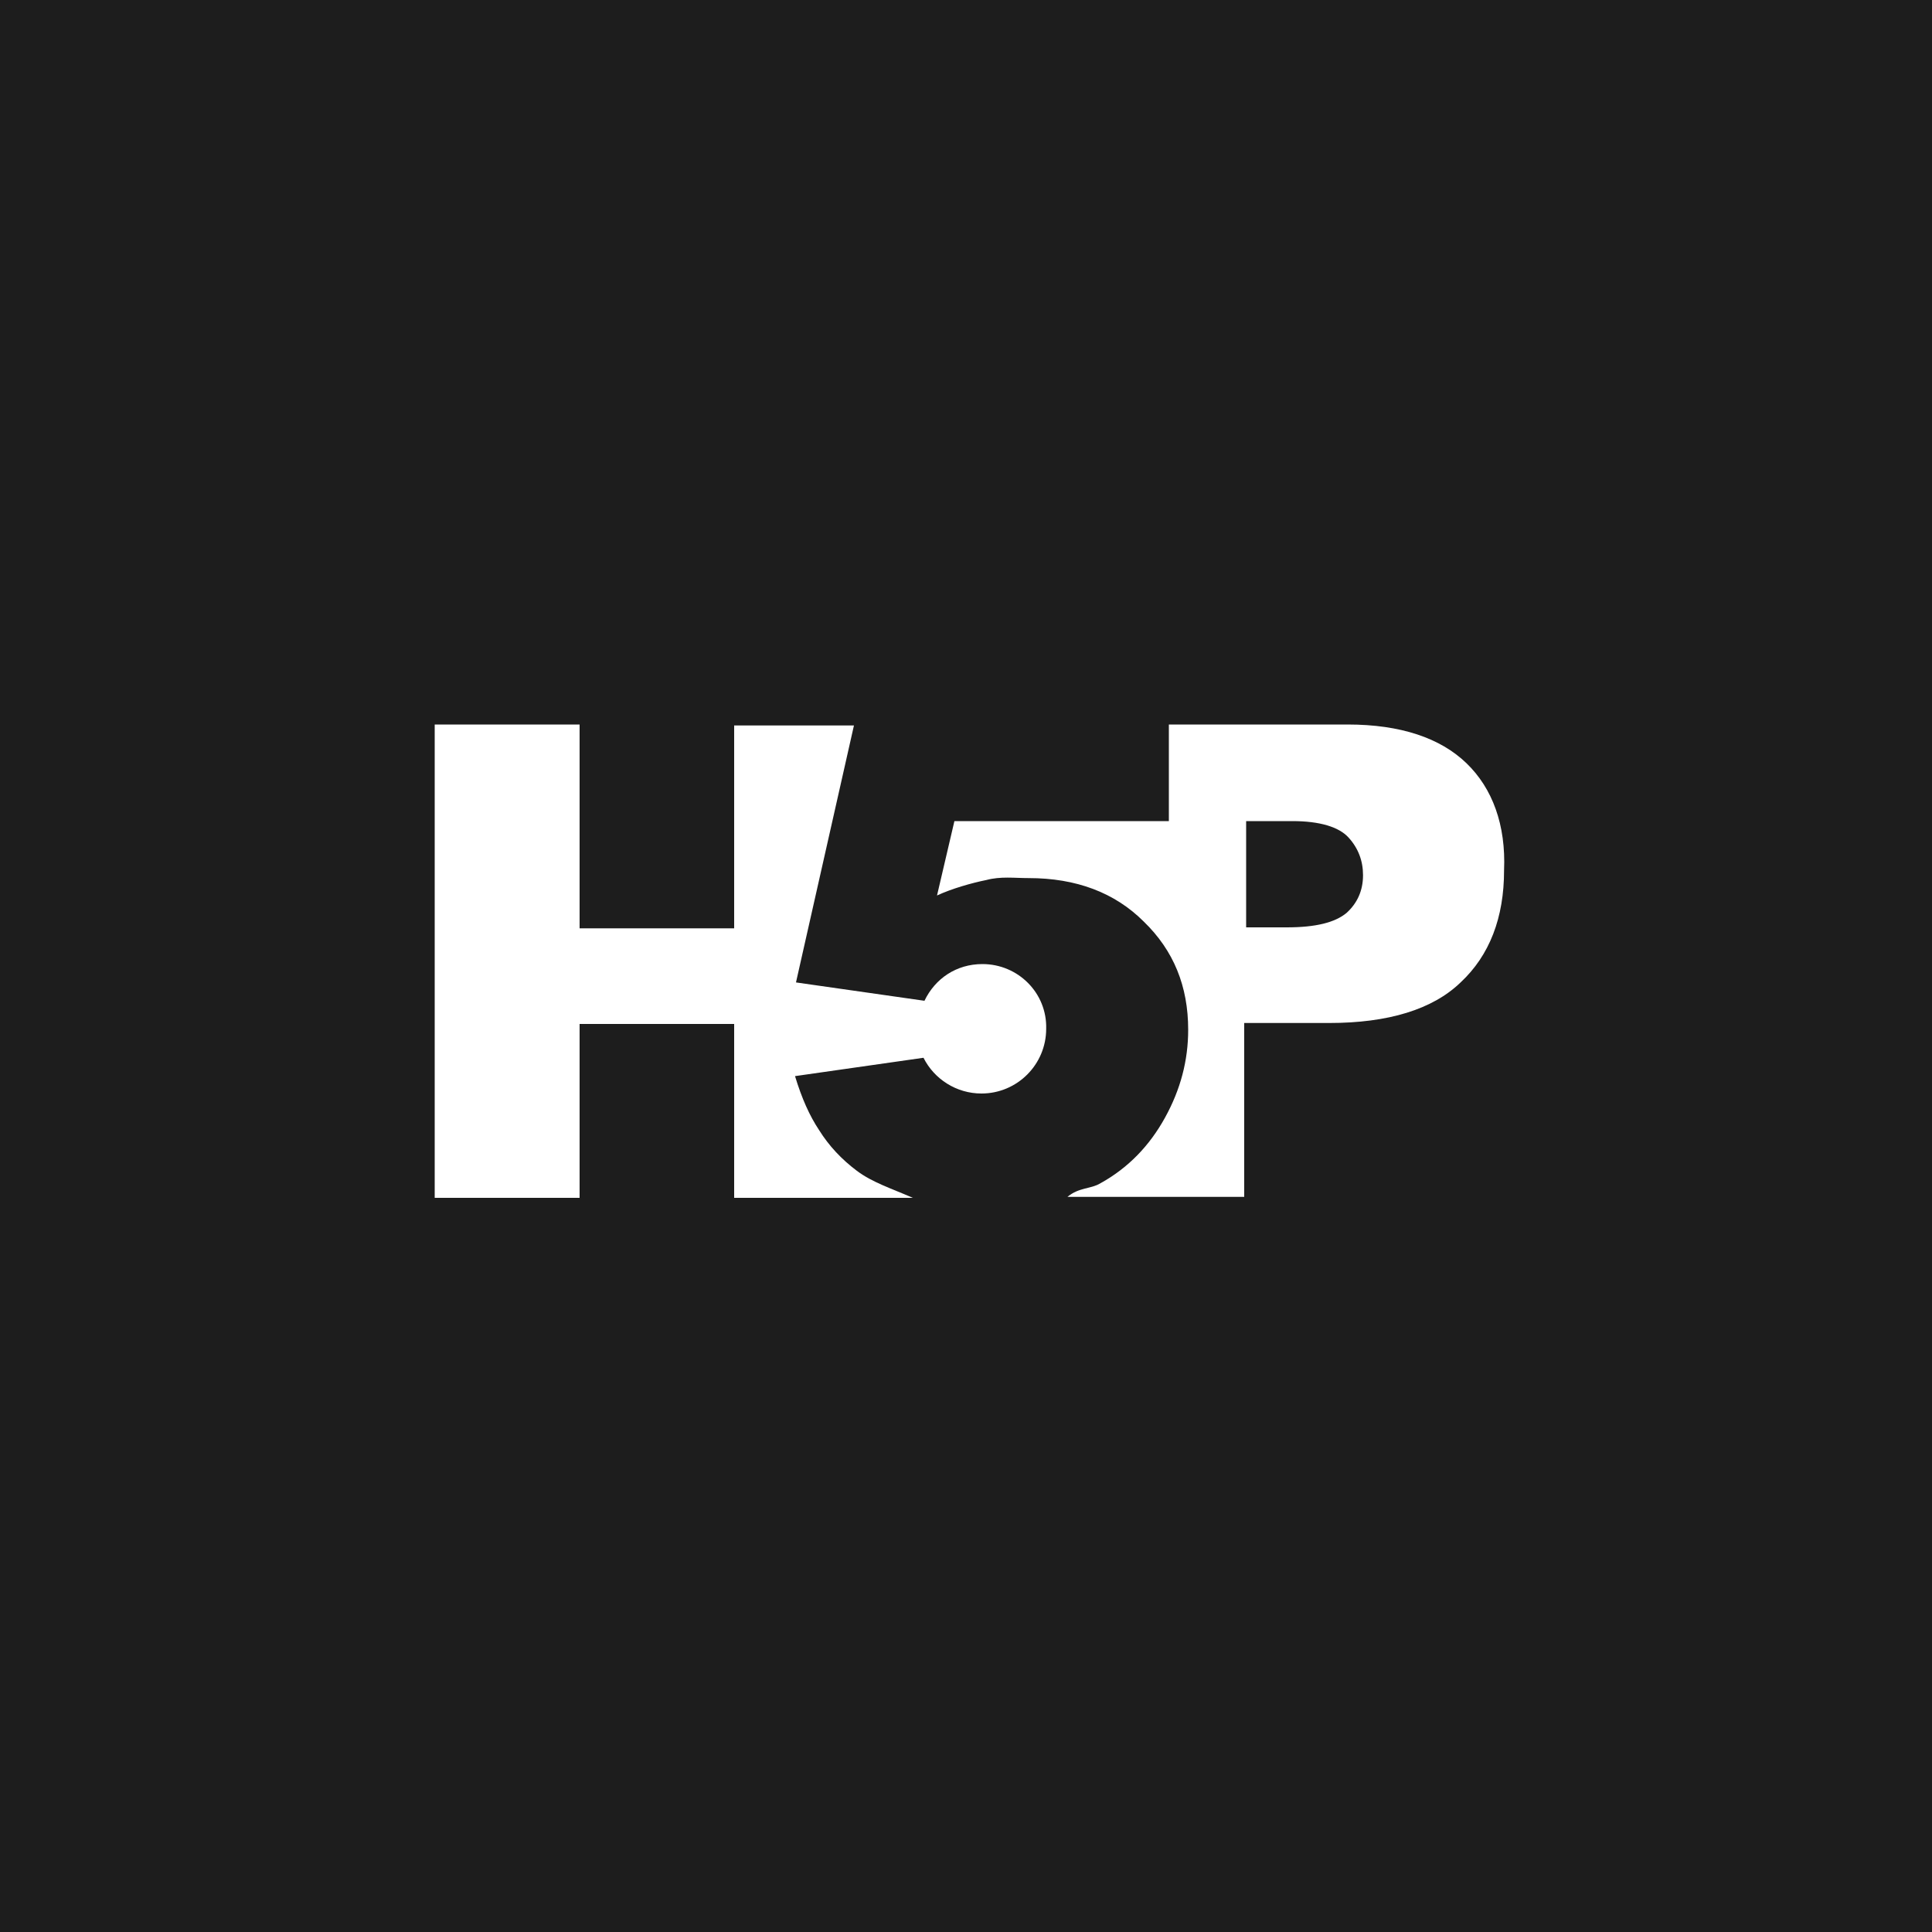 <?xml version="1.0" encoding="utf-8"?>
<!-- Generator: Adobe Illustrator 17.1.0, SVG Export Plug-In . SVG Version: 6.00 Build 0)  -->
<!DOCTYPE svg PUBLIC "-//W3C//DTD SVG 1.1//EN" "http://www.w3.org/Graphics/SVG/1.1/DTD/svg11.dtd">
<svg version="1.1" id="Layer_1" xmlns="http://www.w3.org/2000/svg" xmlns:xlink="http://www.w3.org/1999/xlink" x="0px" y="0px"
	 viewBox="0 0 200 200" enable-background="new 0 0 200 200" xml:space="preserve">
<g>
	<rect fill="#1D1D1D" width="200" height="200"/>
	<g>
		<path fill="#FFFFFF" d="M151.8,79c-2.7-2.6-6.8-4-12.3-4h-14.6H121v10H98.8L97,92.7c1.5-0.7,3.6-1.3,5.1-1.6
			c1.5-0.4,2.9-0.2,4.4-0.2c4.9,0,8.9,1.5,11.9,4.5c3.1,3,4.6,6.7,4.6,11.2c0,3.2-0.8,6.2-2.4,9.1c-1.6,2.9-3.8,5.2-6.7,6.8
			c-1,0.6-2.2,0.4-3.4,1.4h14.2h4.1v-18h8.8c6.1,0,10.7-1.4,13.6-4.2c3-2.8,4.5-6.7,4.5-11.6C155.9,85.4,154.5,81.6,151.8,79z
			 M139.4,94.5c-1.2,1-3.2,1.5-6.2,1.5H129V85h4.8c2.8,0,4.8,0.6,5.8,1.7c1,1.1,1.5,2.4,1.5,3.9C141.1,92.2,140.5,93.5,139.4,94.5z"
			/>
		<path fill="#FFFFFF" d="M101.7,99.8c-2.7,0-4.9,1.5-6,3.8l-13.3-1.9l6-26.6h-7.9H76v21H60V75H45v49h15v-18h16v18h4.4h14.1
			c-2.3-1-4.2-1.6-5.8-2.8c-1.6-1.2-2.9-2.6-3.9-4.2c-1-1.5-1.8-3.3-2.5-5.6l13.3-1.9c1.1,2.2,3.4,3.7,6,3.7c3.7,0,6.7-3,6.7-6.7
			C108.4,102.8,105.4,99.8,101.7,99.8z"/>
	</g>
</g>
</svg>
